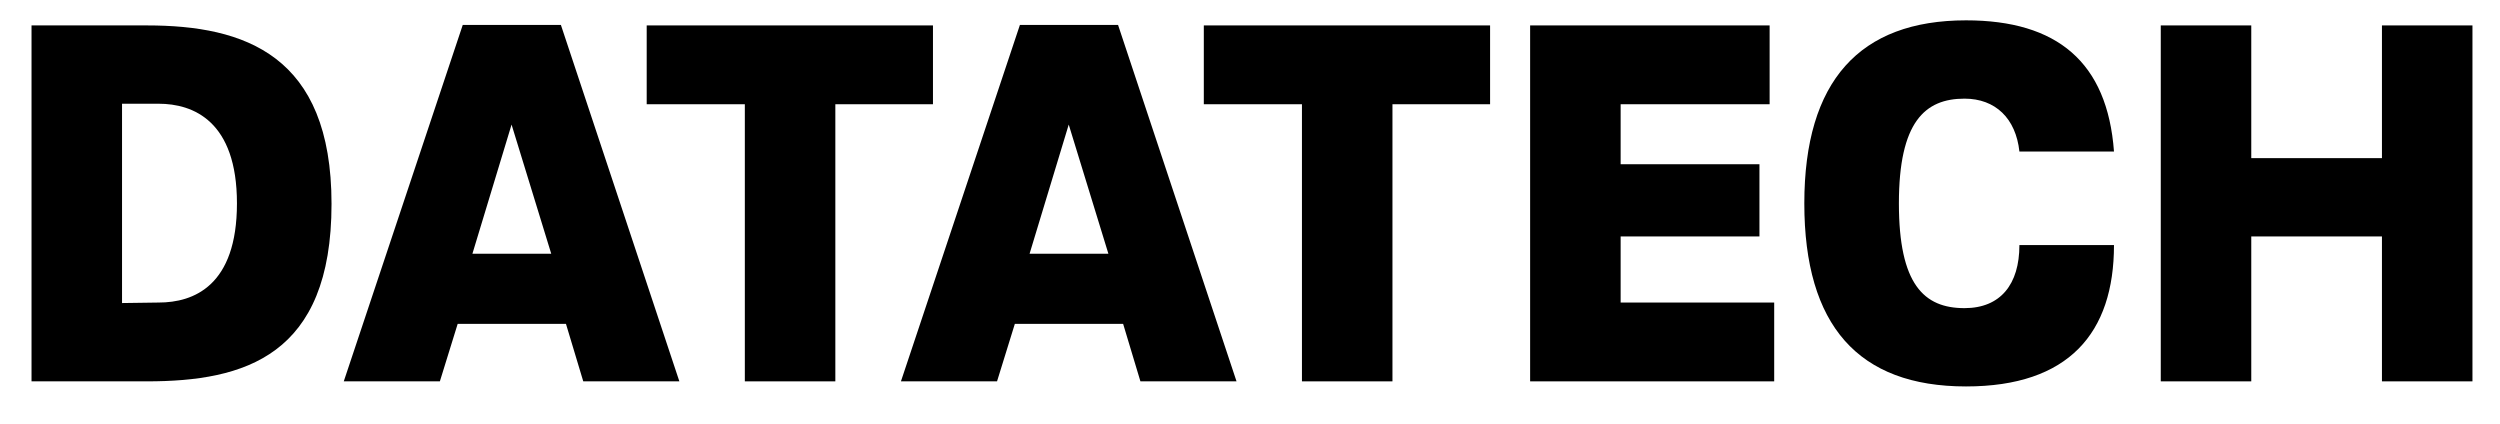 <svg width="59" height="10" viewBox="0 0 59 10" fill="none" xmlns="http://www.w3.org/2000/svg">
<path d="M50.994 9V0.6H53.13V3.732H56.214V0.6H58.35V9H56.214V5.58H53.13V9H50.994Z" fill="black"/>
<path d="M46.398 9.12C43.854 9.12 42.582 7.68 42.582 4.8C42.582 1.908 43.89 0.48 46.398 0.48C48.546 0.48 49.734 1.464 49.89 3.576H47.658C47.574 2.796 47.094 2.328 46.362 2.328C45.426 2.328 44.814 2.88 44.814 4.8C44.814 6.708 45.402 7.272 46.362 7.272C47.214 7.272 47.658 6.708 47.658 5.784H49.89C49.89 7.86 48.822 9.12 46.398 9.12Z" fill="black"/>
<path d="M36.111 9V0.6H41.763V2.46H38.247V3.876H41.523V5.58H38.247V7.14H41.871V9H36.111Z" fill="black"/>
<path d="M30.726 9V2.46H28.41V0.6H35.166V2.46H32.862V9H30.726Z" fill="black"/>
<path d="M21.262 9L24.07 0.588H26.386L29.182 9H26.914L26.506 7.644H23.95L23.53 9H21.262ZM24.298 5.988H26.158L25.222 2.94L24.298 5.988Z" fill="black"/>
<path d="M17.578 9V2.46H15.262V0.6H22.018V2.46H19.714V9H17.578Z" fill="black"/>
<path d="M8.113 9L10.921 0.588H13.237L16.033 9H13.765L13.357 7.644H10.801L10.381 9H8.113ZM11.149 5.988H13.009L12.073 2.94L11.149 5.988Z" fill="black"/>
<path d="M0.744 9V0.6H3.468C5.772 0.6 7.824 1.296 7.824 4.812C7.824 8.4 5.772 9 3.468 9H0.744ZM2.88 7.152L3.744 7.14C4.572 7.14 5.592 6.744 5.592 4.8C5.592 2.856 4.56 2.448 3.744 2.448H2.88V7.152Z" fill="black"/>
</svg>
